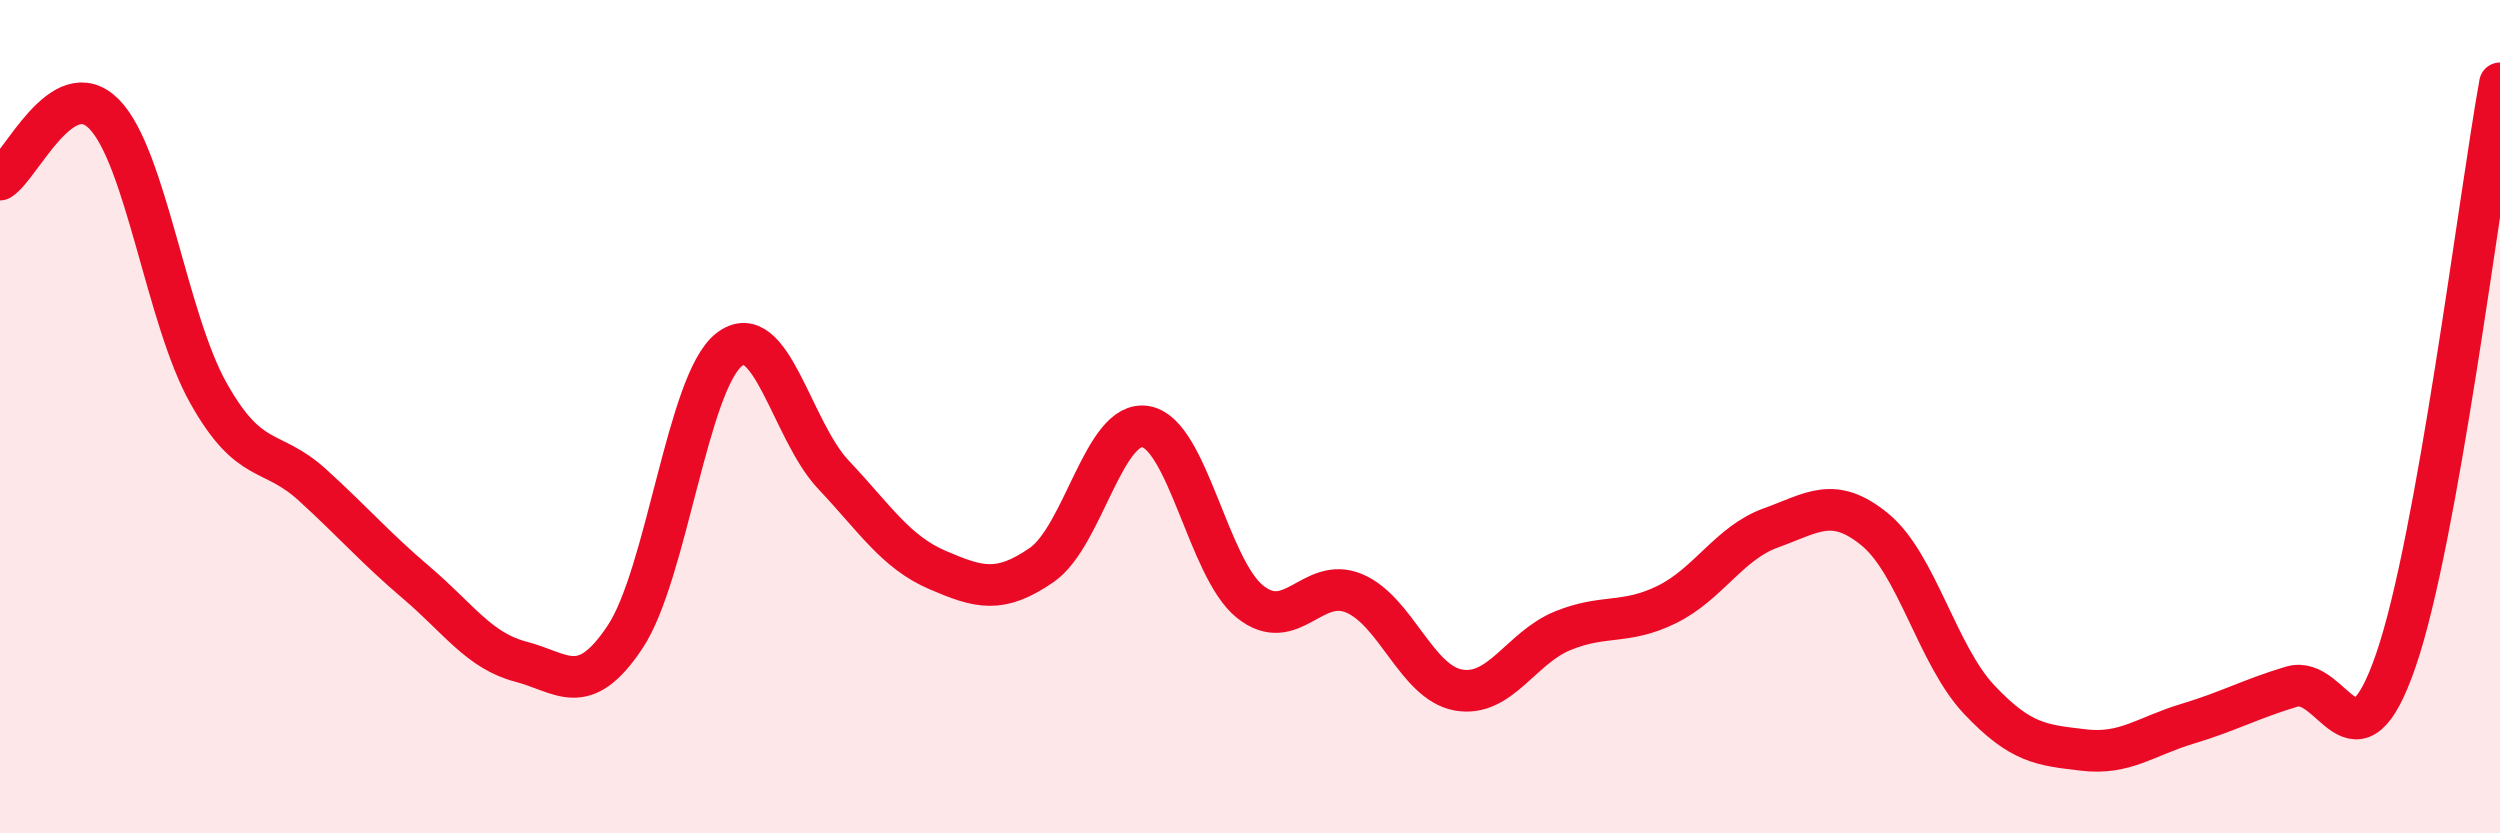 
    <svg width="60" height="20" viewBox="0 0 60 20" xmlns="http://www.w3.org/2000/svg">
      <path
        d="M 0,4.31 C 0.5,4 1.5,1.72 2.5,2.74 C 3.5,3.76 4,7.65 5,9.43 C 6,11.21 6.5,10.73 7.5,11.64 C 8.5,12.55 9,13.14 10,13.99 C 11,14.84 11.5,15.62 12.5,15.88 C 13.5,16.14 14,16.79 15,15.29 C 16,13.79 16.5,9.17 17.5,8.39 C 18.5,7.61 19,10.33 20,11.39 C 21,12.45 21.5,13.25 22.5,13.68 C 23.5,14.11 24,14.25 25,13.56 C 26,12.87 26.5,10.06 27.5,10.24 C 28.5,10.42 29,13.64 30,14.44 C 31,15.24 31.5,13.82 32.5,14.24 C 33.5,14.66 34,16.38 35,16.56 C 36,16.74 36.5,15.55 37.5,15.14 C 38.5,14.73 39,15 40,14.51 C 41,14.02 41.5,13.03 42.5,12.67 C 43.5,12.31 44,11.89 45,12.71 C 46,13.53 46.5,15.73 47.5,16.79 C 48.5,17.85 49,17.88 50,18 C 51,18.12 51.5,17.67 52.5,17.37 C 53.5,17.07 54,16.78 55,16.48 C 56,16.18 56.5,18.75 57.5,15.85 C 58.5,12.95 59.5,4.77 60,2L60 20L0 20Z"
        fill="#EB0A25"
        opacity="0.1"
        stroke-linecap="round"
        stroke-linejoin="round"
      />
      <path
        d="M 0,4.31 C 0.5,4 1.5,1.72 2.5,2.74 C 3.5,3.76 4,7.65 5,9.43 C 6,11.21 6.5,10.73 7.5,11.64 C 8.5,12.55 9,13.14 10,13.99 C 11,14.84 11.5,15.62 12.5,15.88 C 13.5,16.14 14,16.79 15,15.29 C 16,13.79 16.5,9.17 17.5,8.39 C 18.5,7.61 19,10.33 20,11.39 C 21,12.45 21.5,13.25 22.5,13.68 C 23.5,14.11 24,14.25 25,13.56 C 26,12.87 26.5,10.06 27.5,10.24 C 28.5,10.42 29,13.64 30,14.44 C 31,15.24 31.5,13.82 32.5,14.24 C 33.5,14.66 34,16.38 35,16.56 C 36,16.74 36.5,15.55 37.5,15.14 C 38.5,14.73 39,15 40,14.51 C 41,14.02 41.5,13.03 42.5,12.67 C 43.5,12.31 44,11.89 45,12.71 C 46,13.53 46.5,15.73 47.5,16.79 C 48.5,17.85 49,17.88 50,18 C 51,18.12 51.5,17.67 52.5,17.37 C 53.5,17.07 54,16.78 55,16.48 C 56,16.18 56.5,18.75 57.5,15.85 C 58.5,12.95 59.5,4.77 60,2"
        stroke="#EB0A25"
        stroke-width="1"
        fill="none"
        stroke-linecap="round"
        stroke-linejoin="round"
      />
    </svg>
  
